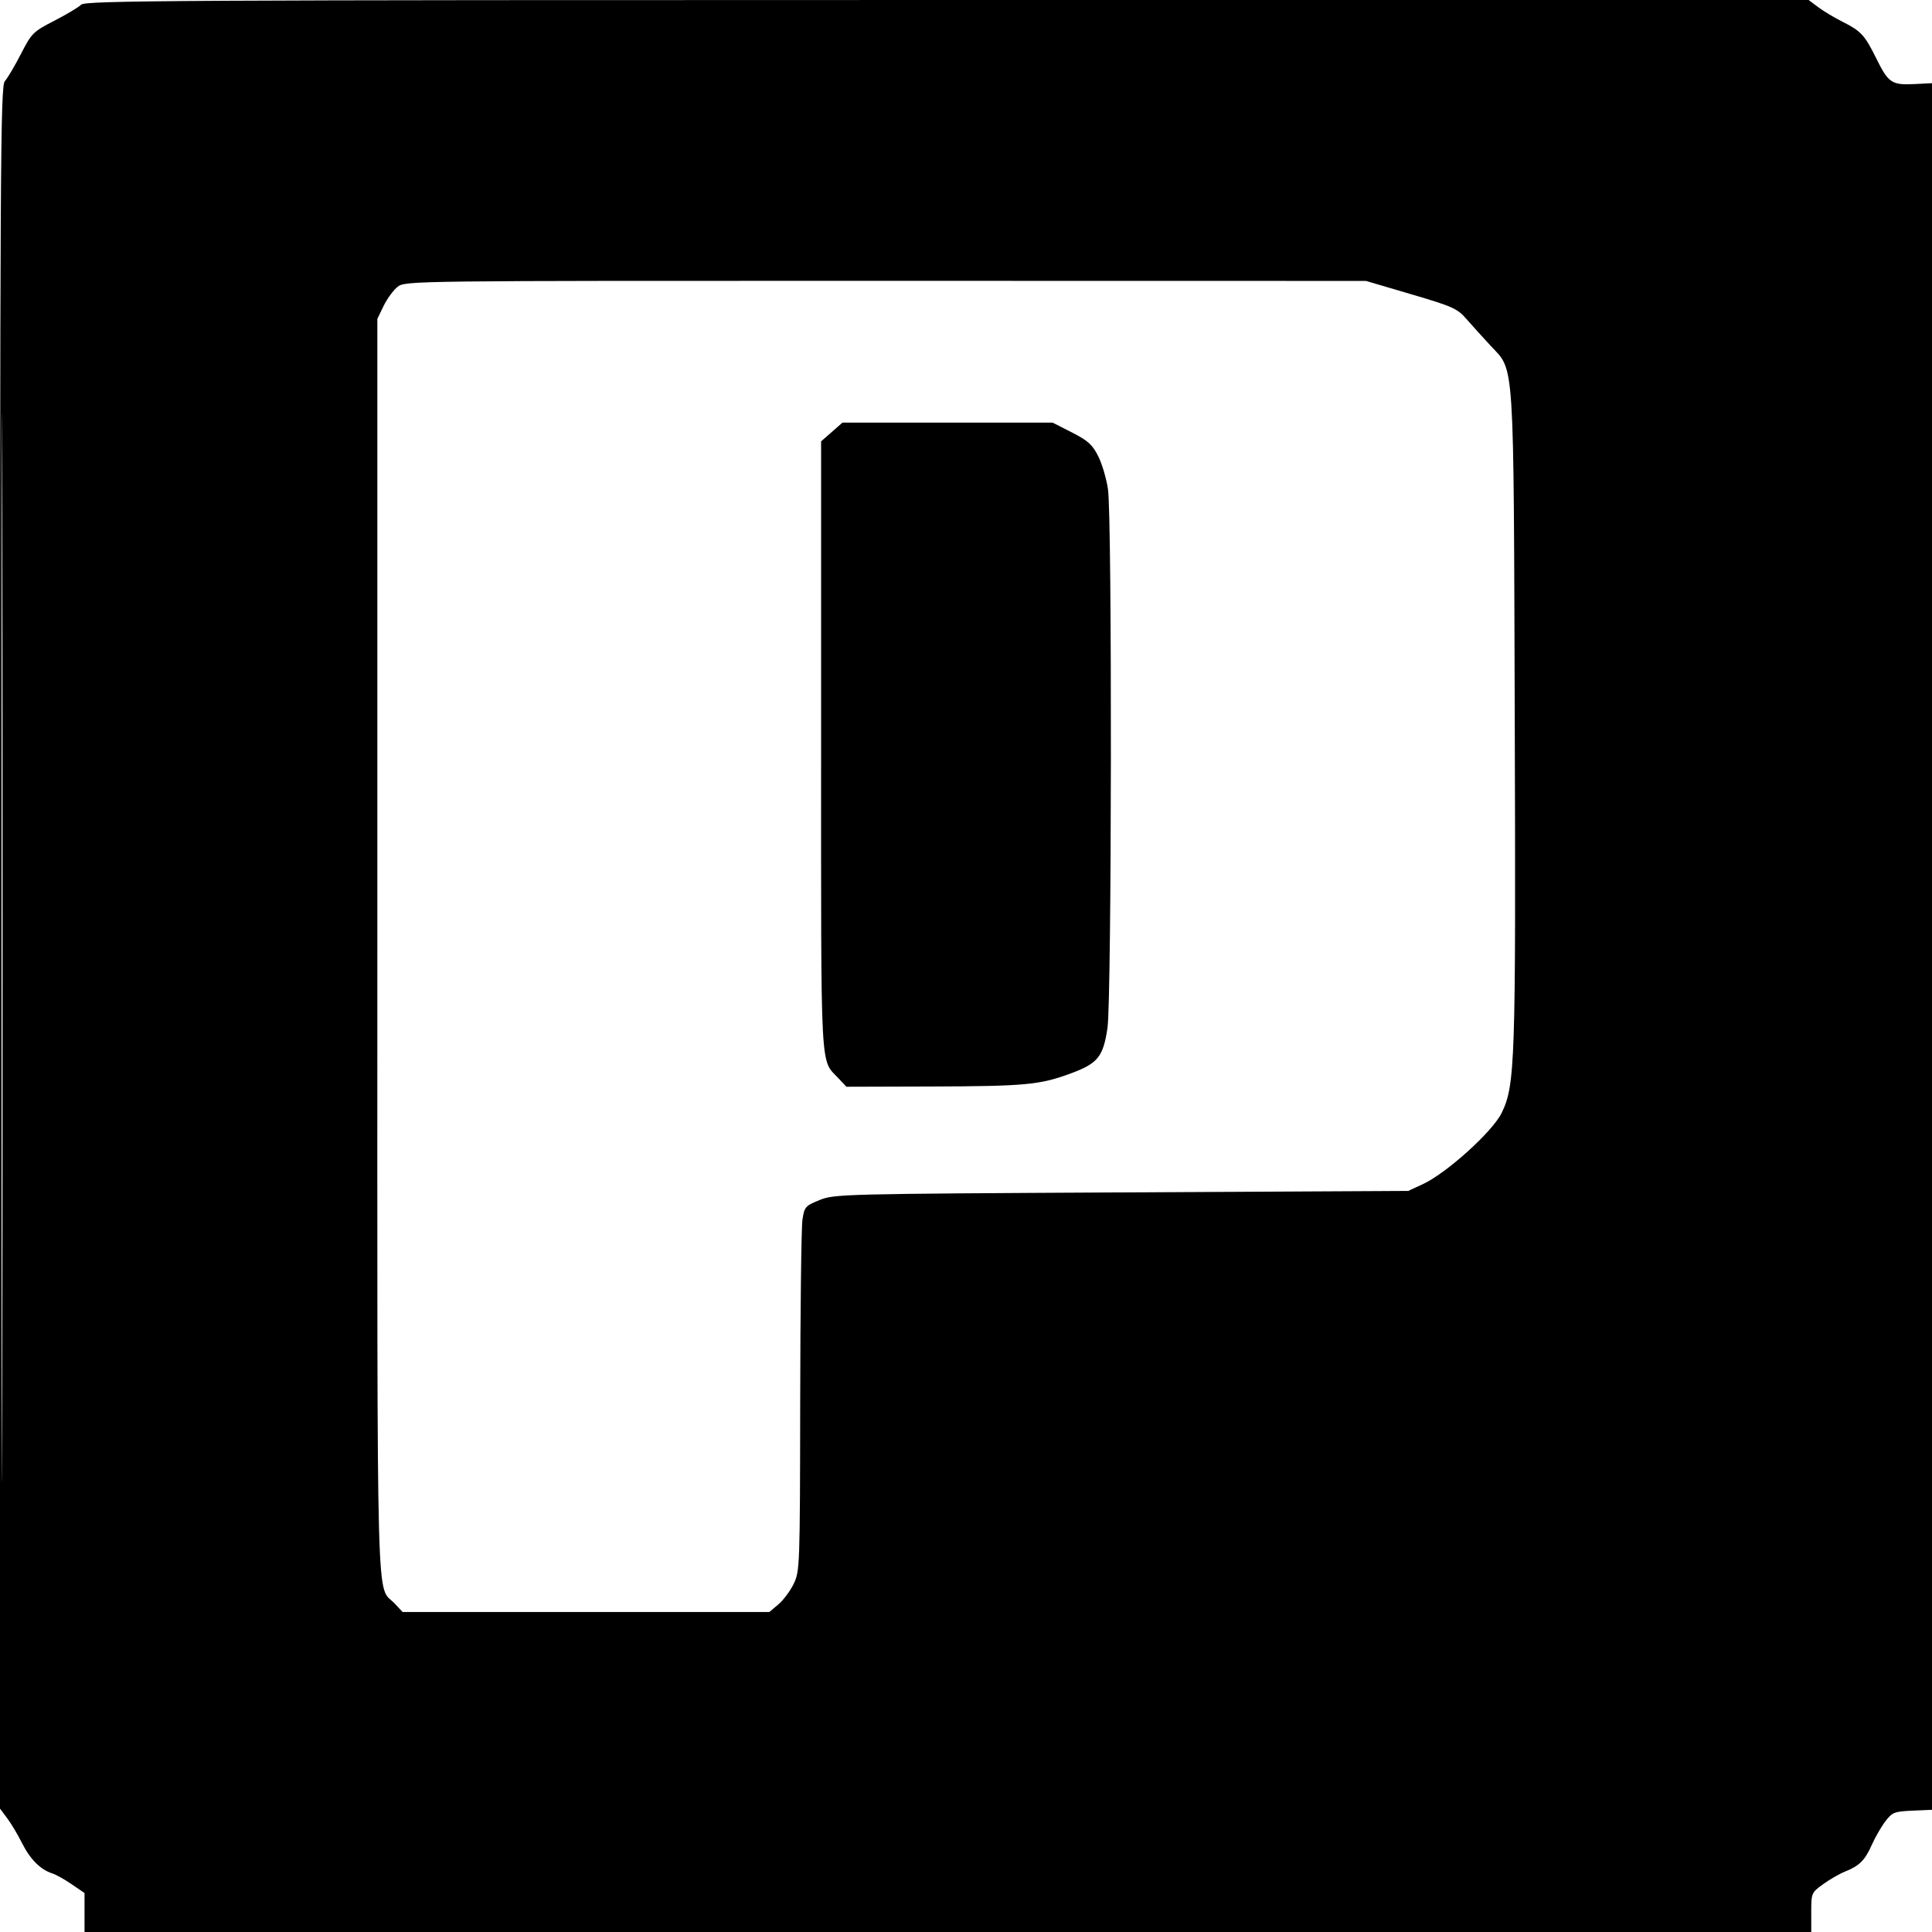 <svg xmlns="http://www.w3.org/2000/svg" width="640" height="640" viewBox="0 0 640 640" version="1.1">
	<path d="M 26.879 1.549 C 26.027 2.401, 22.027 4.797, 17.990 6.874 C 10.969 10.485, 10.487 10.964, 6.931 17.878 C 4.886 21.854, 2.490 25.906, 1.606 26.882 C 0.139 28.504, -0 53.351, -0 313.895 L -0 599.133 2.388 602.317 C 3.702 604.068, 5.937 607.818, 7.355 610.651 C 9.991 615.917, 13.474 619.388, 17.332 620.596 C 18.525 620.969, 21.412 622.584, 23.750 624.185 L 28 627.096 28 633.548 L 28 640 314 640 L 600 640 600 633.506 C 600 627.091, 600.048 626.978, 603.959 624.144 C 606.137 622.567, 609.399 620.690, 611.209 619.973 C 615.926 618.106, 617.807 616.225, 620.066 611.117 C 621.163 608.638, 623.179 605.143, 624.546 603.350 C 626.863 600.313, 627.491 600.071, 633.766 599.795 L 640.500 599.500 640.754 313.500 L 641.008 27.500 634.430 27.839 C 626.625 28.240, 625.585 27.549, 621.483 19.237 C 617.755 11.685, 616.443 10.256, 610.500 7.280 C 607.750 5.903, 604.068 3.702, 602.317 2.388 L 599.133 -0 313.781 -0 C 57.450 -0, 28.271 0.158, 26.879 1.549 M 0.493 314 C 0.493 471.575, 0.609 536.037, 0.750 457.250 C 0.891 378.462, 0.891 249.537, 0.750 170.750 C 0.609 91.962, 0.493 156.425, 0.493 314 M 131.722 95.004 C 130.321 96.106, 128.235 98.948, 127.087 101.320 L 125 105.631 125 313.865 C 125 542.723, 124.514 524.531, 130.801 531.250 L 133.374 534 194.110 534 L 254.847 534 257.845 531.477 C 259.495 530.089, 261.779 527.022, 262.922 524.661 C 264.947 520.478, 265.002 518.945, 265.074 464.434 C 265.115 433.670, 265.452 406.489, 265.824 404.030 C 266.464 399.800, 266.768 399.452, 271.500 397.530 C 276.371 395.552, 278.942 395.487, 371.500 395 L 466.500 394.500 471.322 392.274 C 479.138 388.667, 494.439 374.853, 497.422 368.710 C 501.917 359.455, 502.150 352.479, 501.780 238 C 501.390 117.080, 501.775 123.097, 493.889 114.638 C 491.255 111.812, 487.615 107.789, 485.800 105.698 C 482.774 102.212, 481.253 101.529, 467.500 97.479 L 452.500 93.061 293.385 93.031 C 135.657 93, 134.248 93.017, 131.722 95.004 M 275.535 143.104 L 272 146.207 272 247.153 C 272 357.766, 271.625 350.649, 277.801 357.250 L 280.374 360 308.437 359.916 C 339.577 359.822, 344.350 359.381, 354.500 355.664 C 363.650 352.312, 365.441 350.124, 366.863 340.563 C 368.269 331.112, 368.421 171.689, 367.033 162.092 C 366.524 158.567, 365.063 153.617, 363.787 151.092 C 361.868 147.294, 360.362 145.938, 355.078 143.250 L 348.690 140 313.880 140 L 279.070 140 275.535 143.104" stroke="none" fill="black" fill-rule="evenodd"/>
</svg>